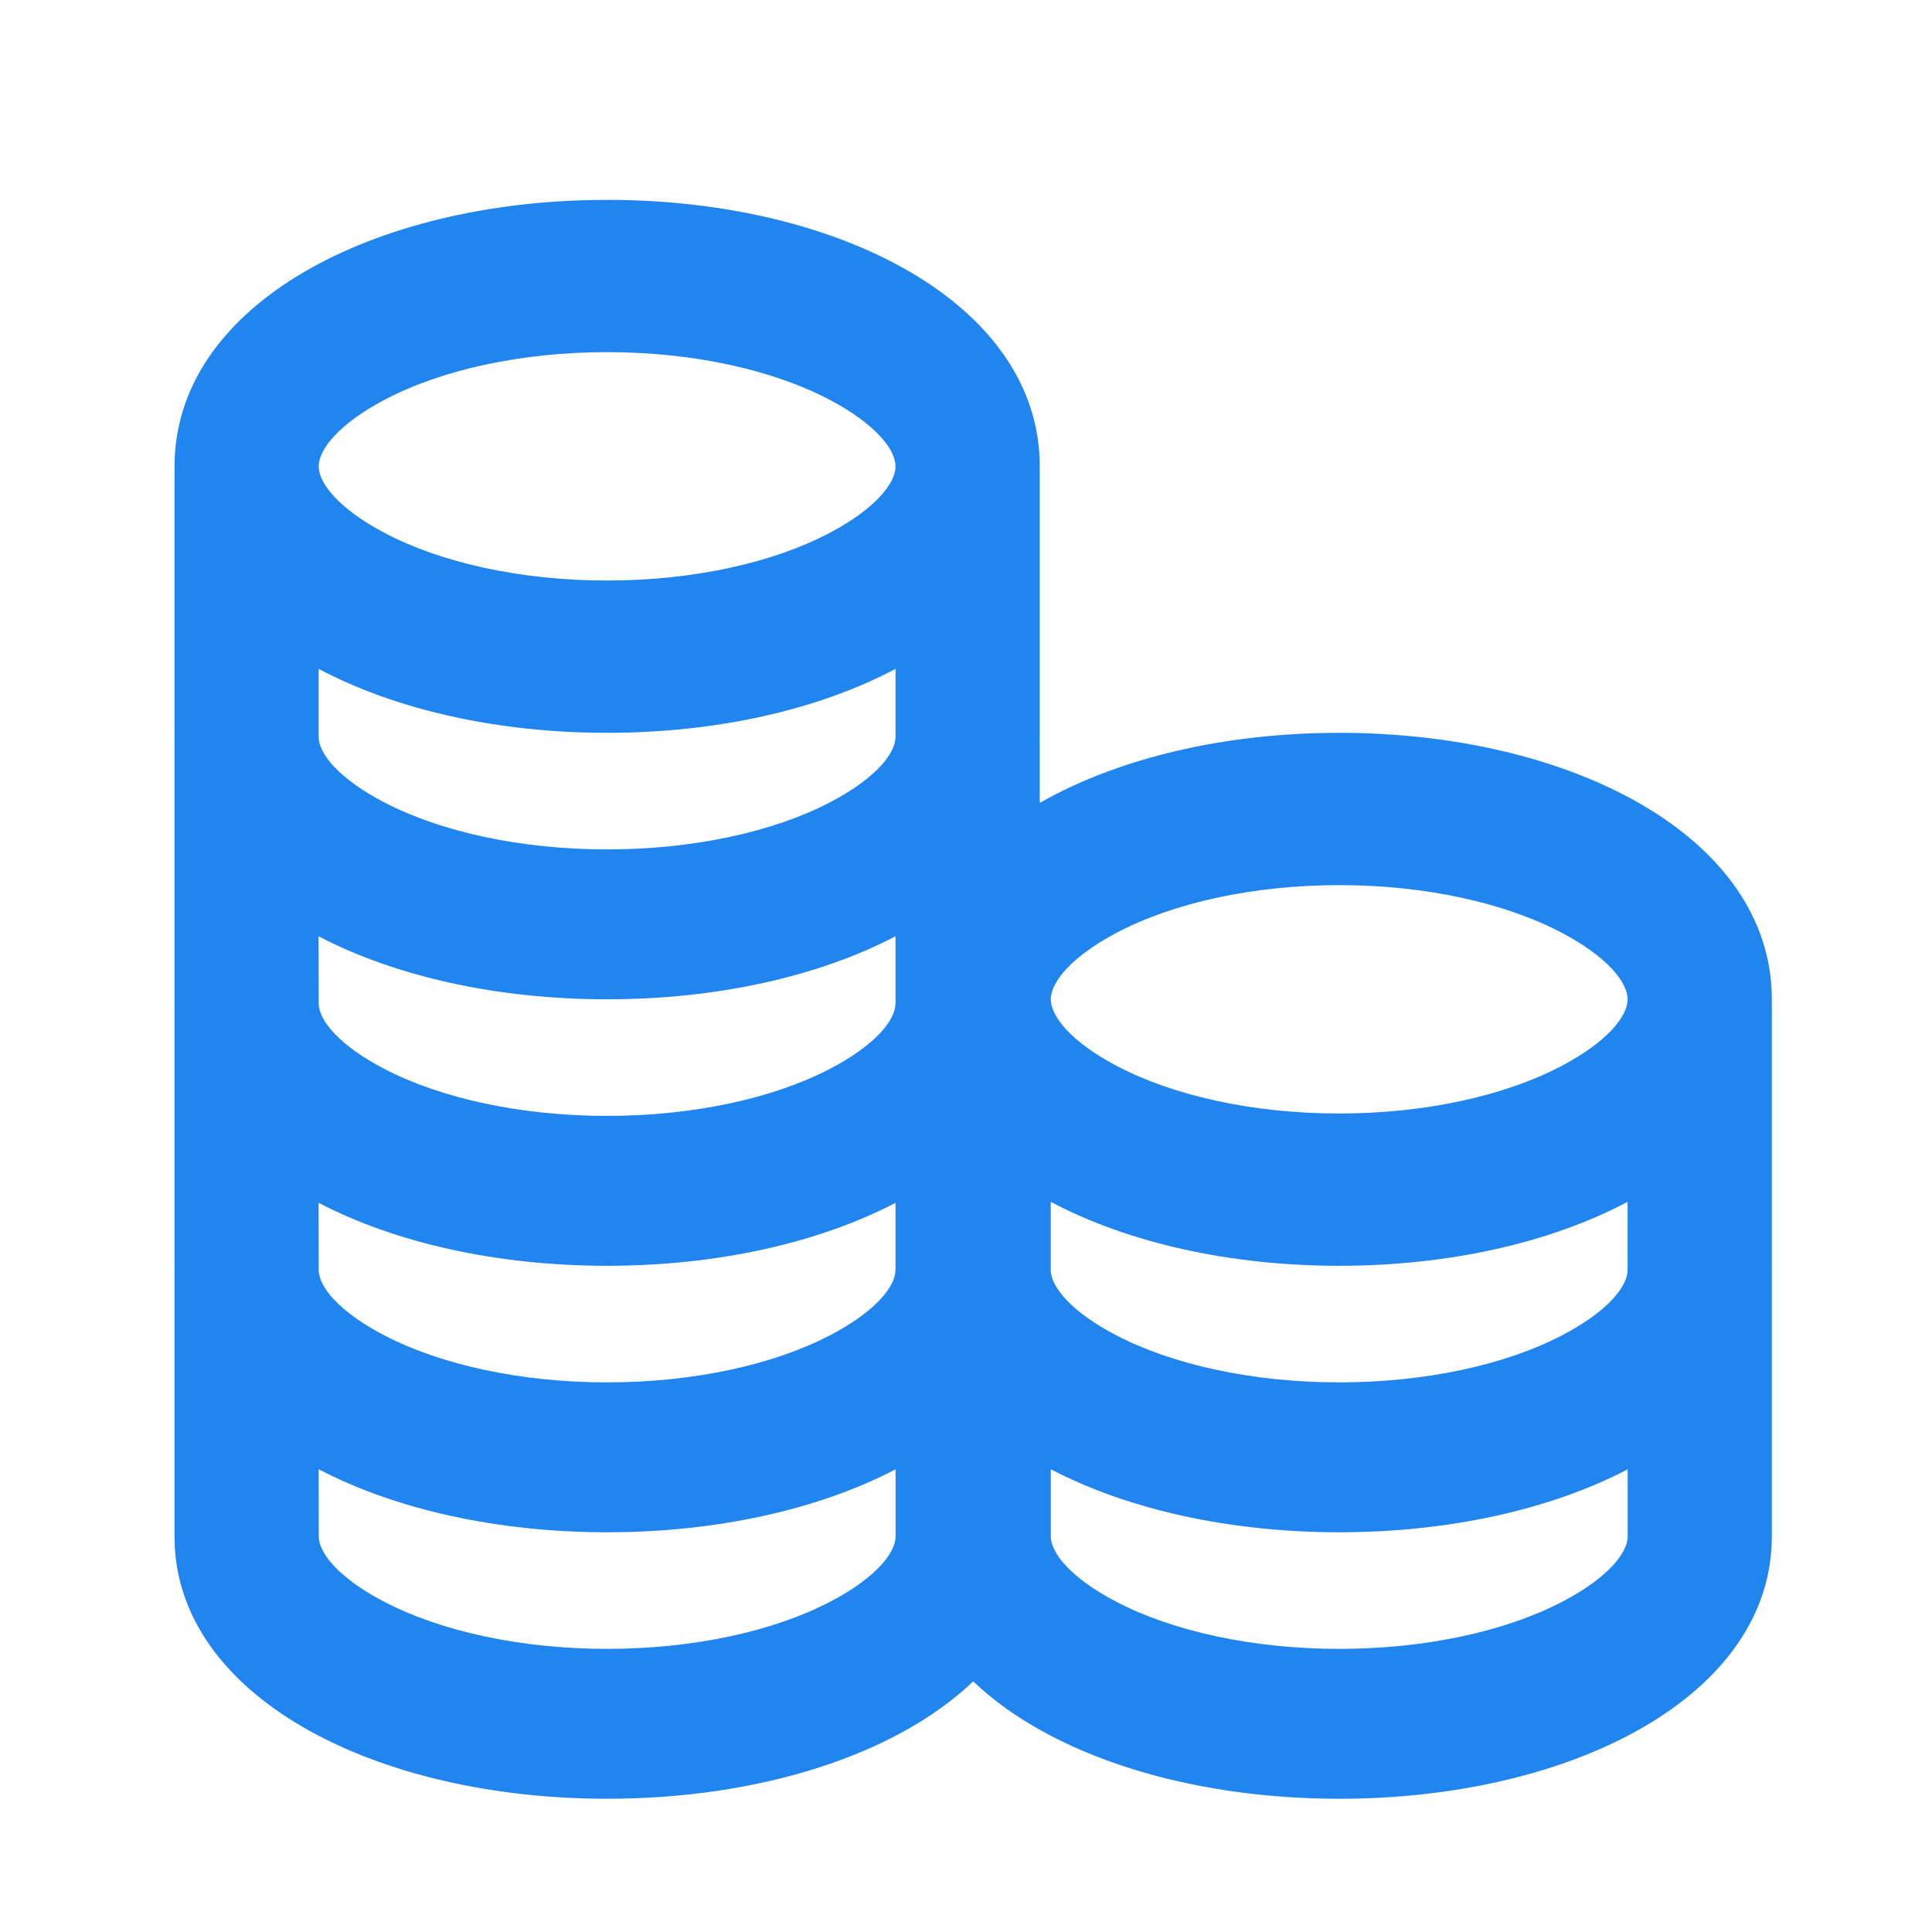<svg width="29" height="29" xmlns="http://www.w3.org/2000/svg"><g fill="none" fill-rule="evenodd"><path d="M.666.833h28v28h-28z"/><path d="M9.114 3c3.51 0 6.493 1.576 6.493 4v4.062l-.001.039.001.024v.927C16.786 11.379 18.381 11 20.103 11c3.51 0 6.493 1.576 6.493 4l-.002.079.002.046v3.937l-.001.04.001.023v3.937c0 2.387-2.984 3.938-6.493 3.938-2.277 0-4.332-.653-5.495-1.762C13.446 26.348 11.39 27 9.114 27c-3.428 0-6.355-1.48-6.49-3.772l-.004-.166v-3.937l.001-.021-.001-.042v-3.937l.001-.021-.001-.042v-3.937l.001-.021-.001-.042V7.125l.002-.046L2.62 7c0-2.365 2.84-3.923 6.238-3.997L9.114 3zm4.329 19.055c-1.16.605-2.687.945-4.33.945-1.642 0-3.17-.34-4.33-.946l.002 1.008c0 .252.307.63.986.983.85.442 2.048.705 3.343.705 1.294 0 2.492-.263 3.342-.705.627-.326.937-.673.981-.922l.006-.06v-1.008zm10.99 0c-1.161.605-2.688.945-4.33.945-1.643 0-3.17-.34-4.33-.946v1.008c0 .252.308.63.987.983.85.442 2.048.705 3.343.705 1.294 0 2.493-.263 3.342-.705.627-.326.937-.673.981-.922l.006-.06v-1.008zM20.102 19c-1.642 0-3.17-.345-4.33-.96v1.022c0 .252.308.63.987.983.85.442 2.048.705 3.343.705 1.294 0 2.493-.263 3.342-.705.627-.326.937-.673.981-.922l.006-.06V18.04c-1.16.615-2.687.96-4.33.96zm-15.32-.946l.002 1.008c0 .252.307.63.986.983.85.442 2.048.705 3.343.705 1.294 0 2.492-.263 3.342-.705.627-.326.937-.673.981-.922l.006-.06v-1.008c-1.16.605-2.687.945-4.33.945-1.642 0-3.17-.34-4.33-.946zm8.66-4c-1.16.606-2.687.946-4.33.946-1.642 0-3.17-.34-4.33-.946l.002 1.008c0 .252.307.63.986.983.85.442 2.048.705 3.343.705 1.294 0 2.492-.263 3.342-.705.627-.326.937-.673.981-.922l.006-.06v-1.008zm6.66-.768c-1.295 0-2.493.267-3.343.716-.68.359-.986.742-.986.998s.307.64.986.998c.85.449 2.048.716 3.343.716 1.294 0 2.493-.267 3.342-.716.68-.359.987-.742.987-.998s-.307-.64-.987-.998c-.85-.449-2.048-.716-3.342-.716zm-6.66-3.246c-1.16.615-2.687.96-4.33.96-1.642 0-3.169-.345-4.329-.96v1.022c0 .252.308.63.987.983.85.442 2.048.705 3.343.705 1.294 0 2.492-.263 3.342-.705.627-.326.937-.673.981-.922l.006-.06V10.04zm-4.33-4.754c-1.294 0-2.492.267-3.342.716-.68.359-.986.742-.986.998s.307.64.986.998c.85.449 2.048.716 3.343.716 1.294 0 2.492-.267 3.342-.716.68-.359.987-.742.987-.998s-.307-.64-.987-.998c-.85-.449-2.048-.716-3.342-.716z" fill="#2185F0" fill-rule="nonzero"/></g></svg>